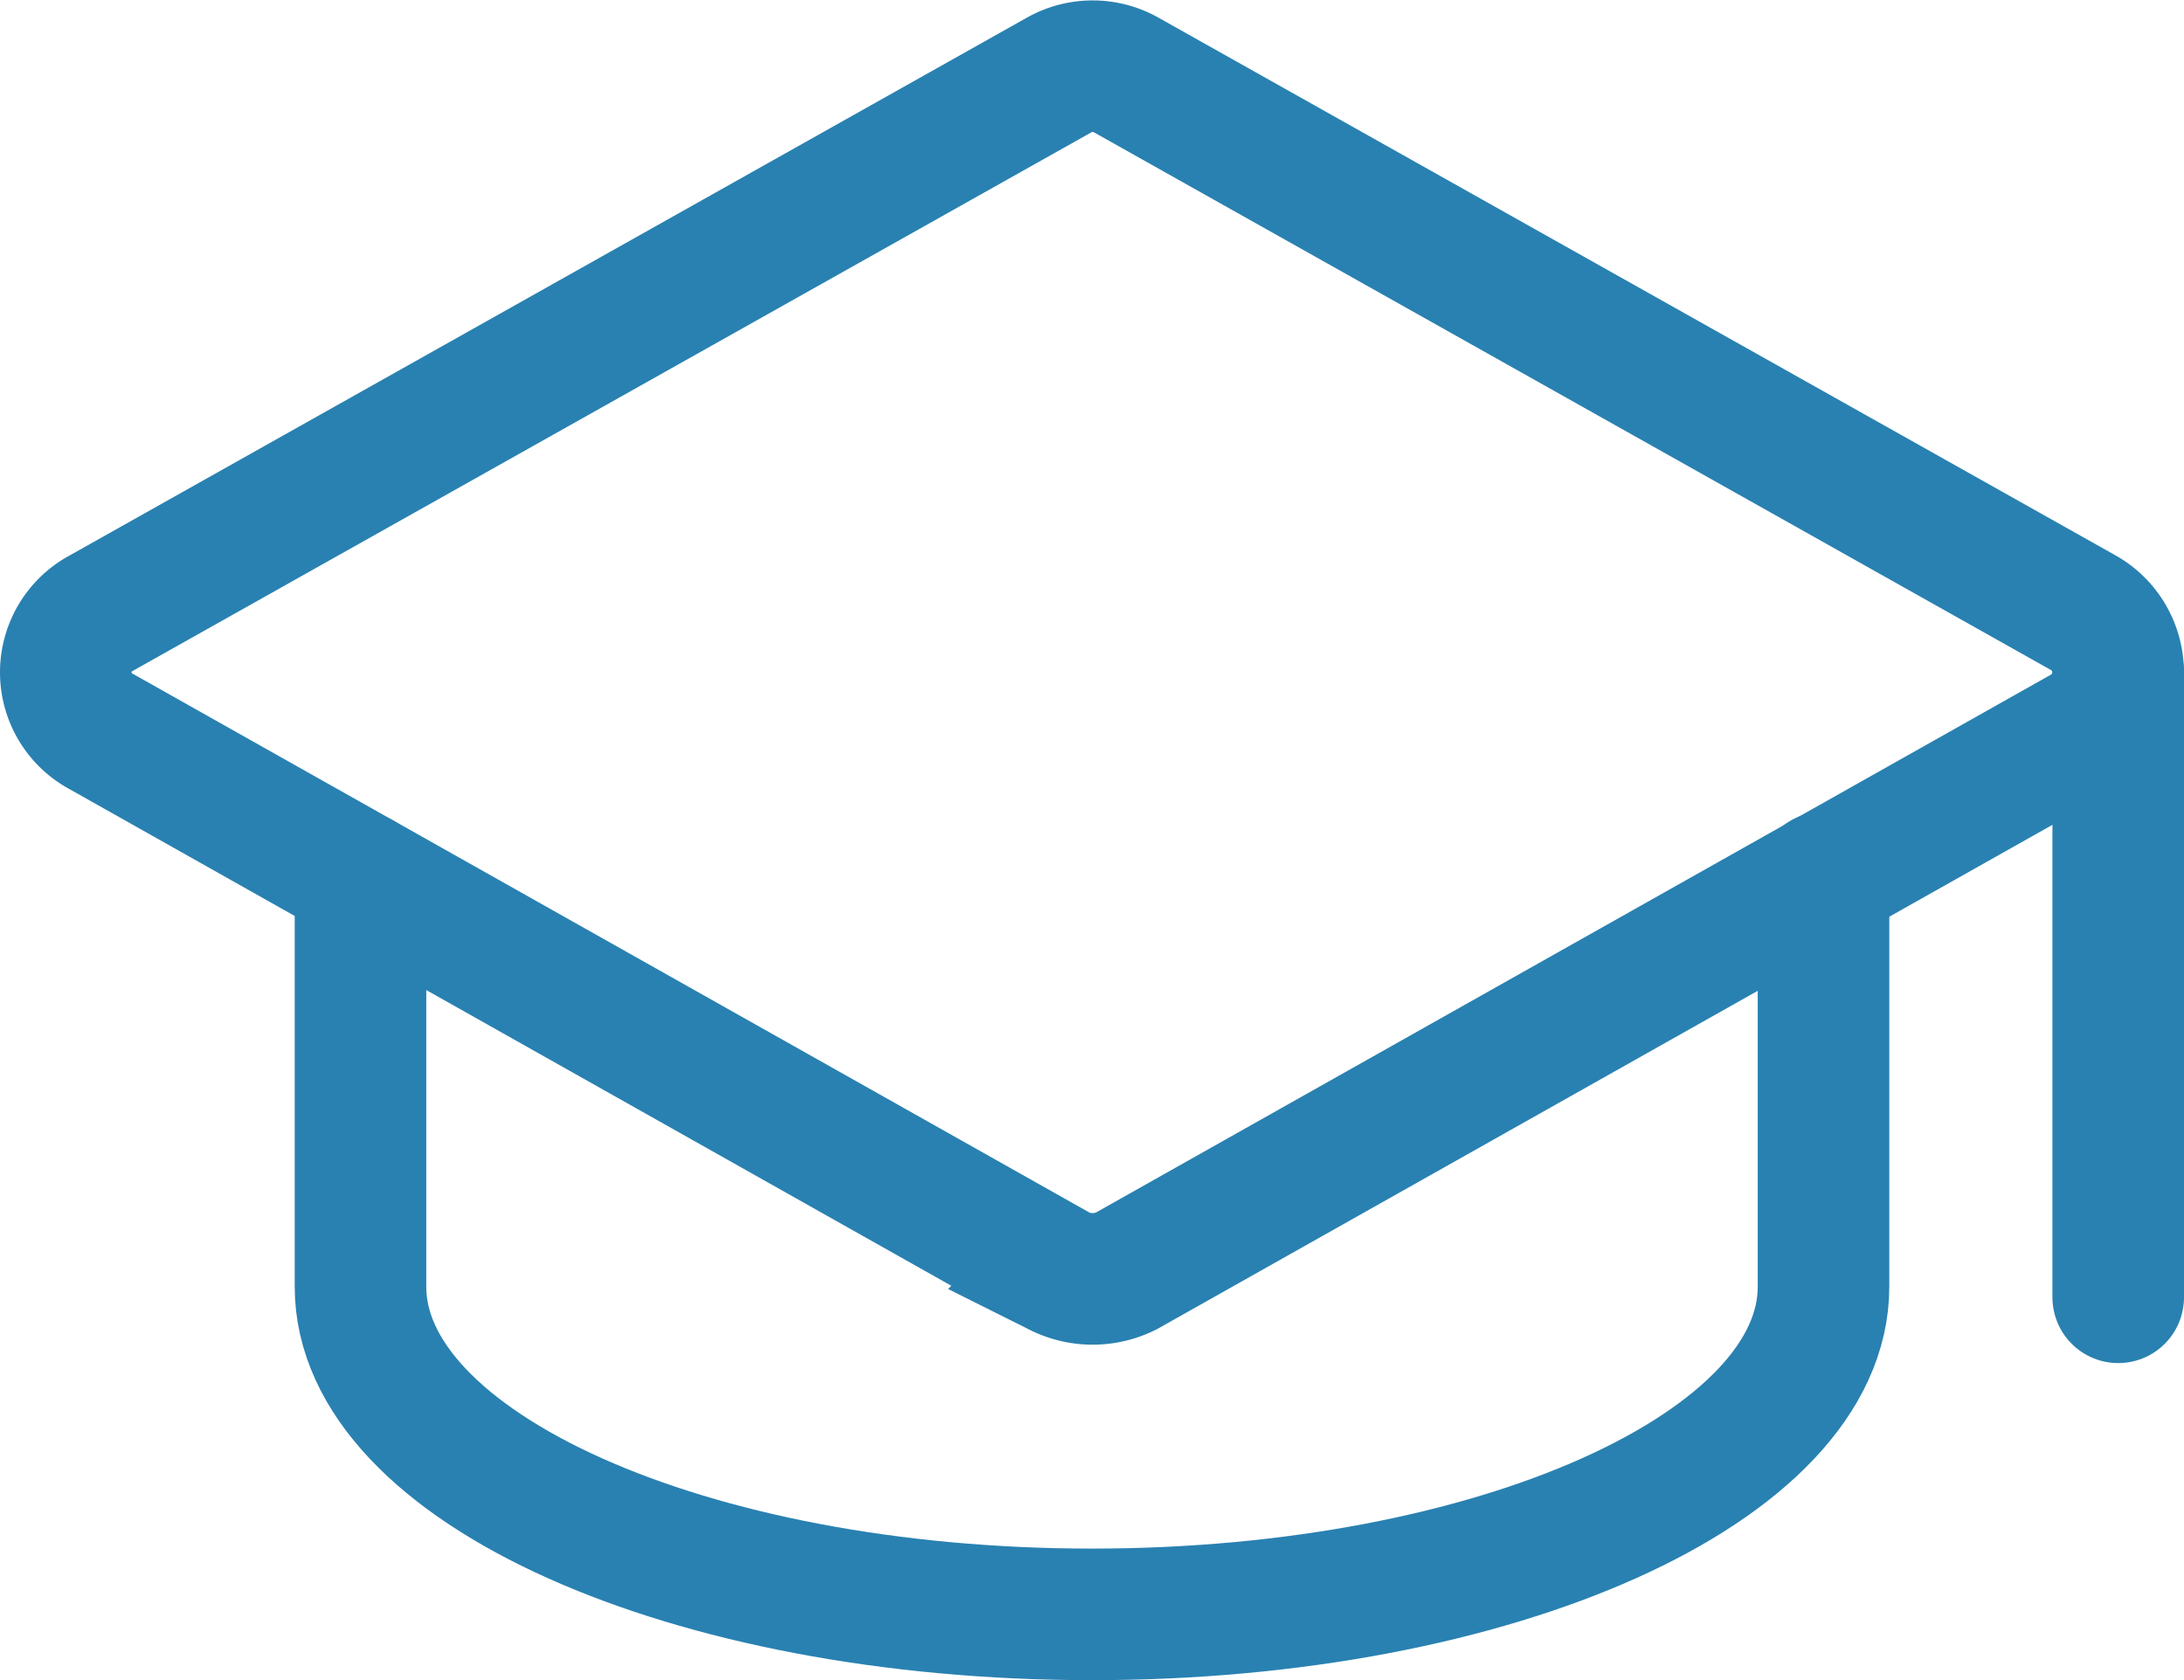 <svg xmlns="http://www.w3.org/2000/svg" viewBox="0 0 16.6 12.77"><defs><style>.cls-1{fill:none;stroke:#2981b1;stroke-linecap:round;stroke-miterlimit:10;}</style></defs><title>icon-listing-education</title><g id="Слой_2" data-name="Слой 2"><g id="Layer_1" data-name="Layer 1"><path class="cls-1" d="M8.05.57.77,4.66a.51.51,0,0,0,0,.9l7.28,4.1a.57.57,0,0,0,.51,0l7.28-4.1a.52.52,0,0,0,0-.9L8.56.57A.52.52,0,0,0,8.05.57Z"/><path class="cls-1" d="M13.86,6.67V9.78c0,1.37-2.49,2.49-5.56,2.49S2.74,11.15,2.74,9.78V6.67"/><line class="cls-1" x1="16.1" y1="5.11" x2="16.1" y2="9.86"/></g></g></svg>